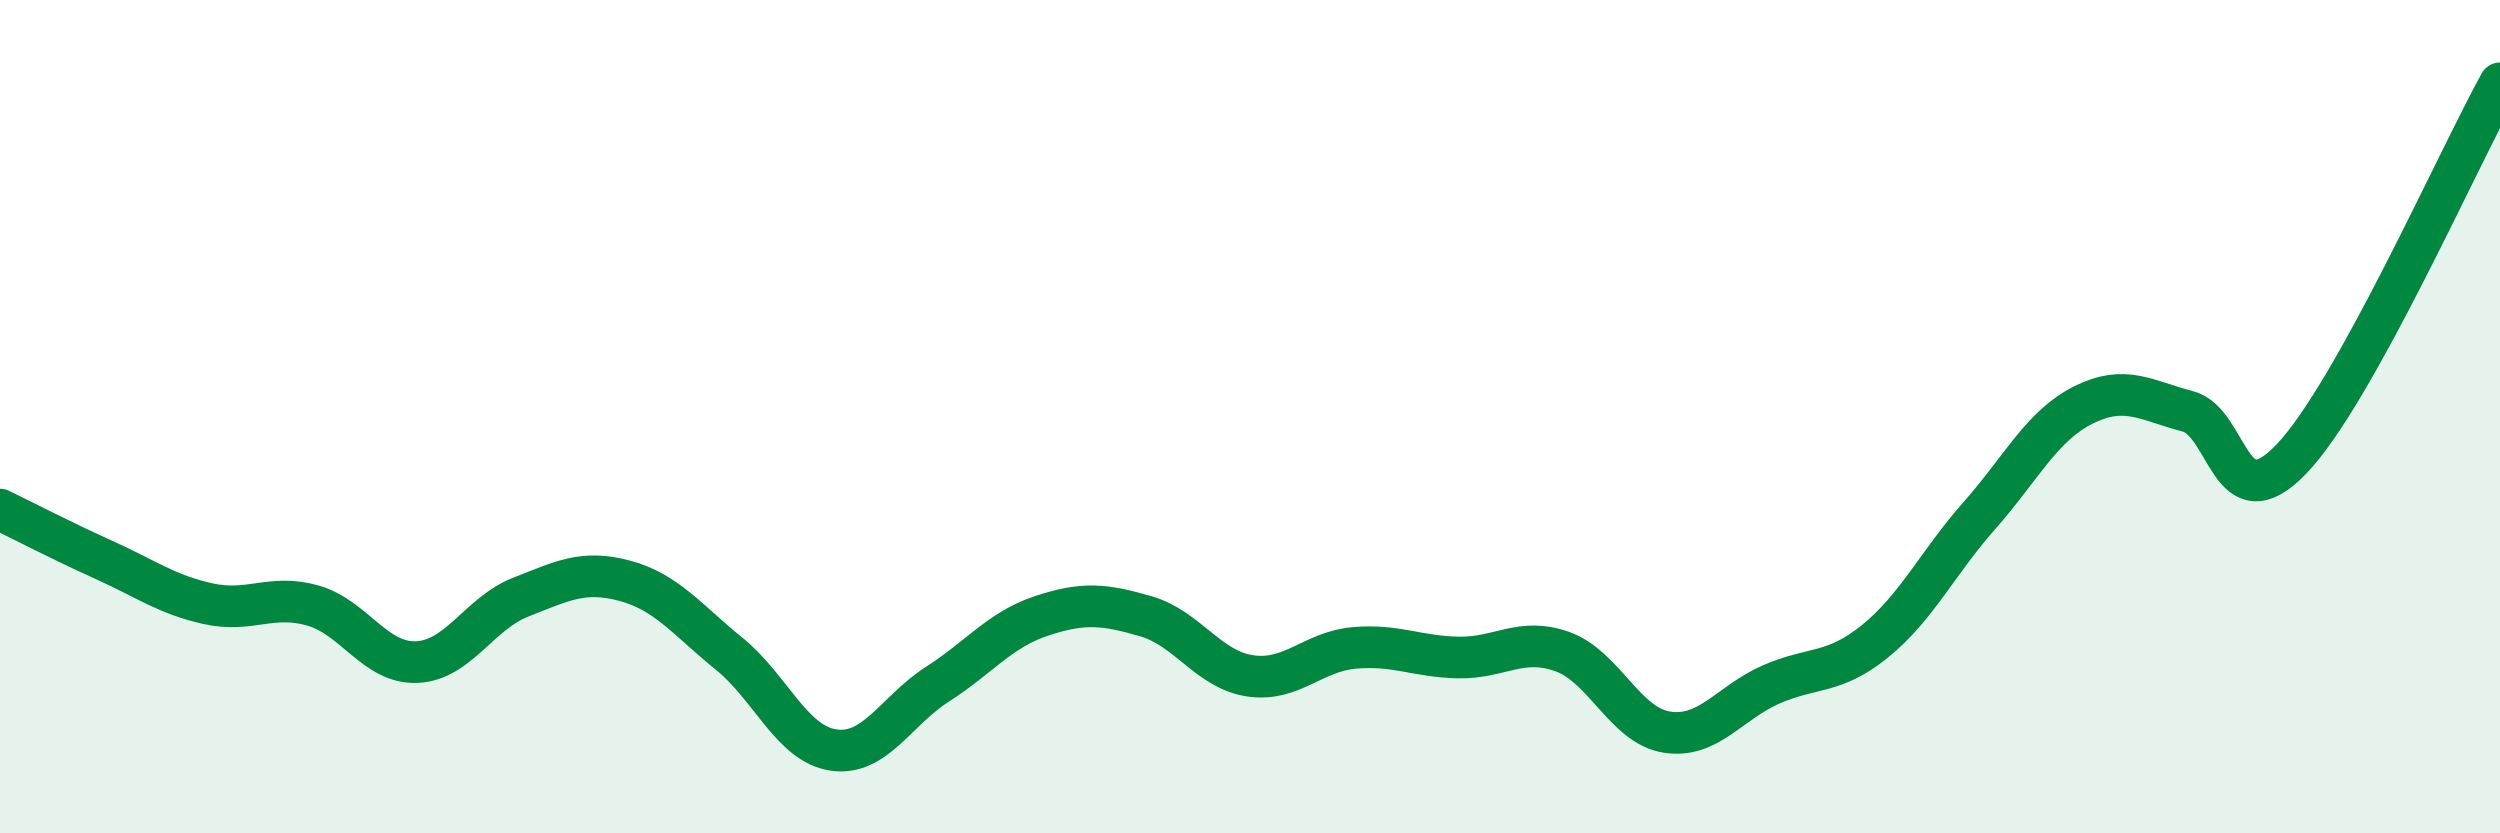 
    <svg width="60" height="20" viewBox="0 0 60 20" xmlns="http://www.w3.org/2000/svg">
      <path
        d="M 0,12.23 C 0.5,12.47 1.5,12.99 2.5,13.44 C 3.5,13.89 4,14.27 5,14.49 C 6,14.71 6.5,14.25 7.5,14.53 C 8.5,14.81 9,15.93 10,15.89 C 11,15.85 11.5,14.72 12.5,14.33 C 13.5,13.94 14,13.67 15,13.94 C 16,14.21 16.5,14.88 17.5,15.69 C 18.5,16.5 19,17.85 20,18 C 21,18.15 21.5,17.06 22.5,16.42 C 23.5,15.78 24,15.11 25,14.78 C 26,14.45 26.5,14.5 27.5,14.79 C 28.5,15.08 29,16.07 30,16.22 C 31,16.37 31.5,15.64 32.5,15.55 C 33.5,15.46 34,15.76 35,15.78 C 36,15.8 36.5,15.28 37.5,15.64 C 38.5,16 39,17.41 40,17.57 C 41,17.73 41.5,16.87 42.5,16.43 C 43.5,15.99 44,16.2 45,15.39 C 46,14.58 46.5,13.51 47.5,12.38 C 48.5,11.25 49,10.22 50,9.72 C 51,9.22 51.5,9.61 52.5,9.87 C 53.5,10.13 53.5,12.58 55,11.01 C 56.5,9.44 59,3.8 60,2L60 20L0 20Z"
        fill="#008740"
        opacity="0.1"
        stroke-linecap="round"
        stroke-linejoin="round"
      />
      <path
        d="M 0,12.23 C 0.5,12.47 1.5,12.99 2.5,13.44 C 3.5,13.89 4,14.27 5,14.49 C 6,14.71 6.5,14.25 7.5,14.53 C 8.5,14.81 9,15.93 10,15.89 C 11,15.85 11.5,14.72 12.5,14.33 C 13.5,13.94 14,13.67 15,13.94 C 16,14.21 16.5,14.88 17.5,15.69 C 18.5,16.5 19,17.85 20,18 C 21,18.15 21.5,17.06 22.5,16.42 C 23.5,15.78 24,15.11 25,14.78 C 26,14.45 26.5,14.5 27.5,14.79 C 28.5,15.08 29,16.07 30,16.22 C 31,16.37 31.5,15.64 32.5,15.55 C 33.5,15.46 34,15.76 35,15.78 C 36,15.8 36.5,15.28 37.5,15.64 C 38.5,16 39,17.41 40,17.57 C 41,17.73 41.5,16.87 42.5,16.43 C 43.5,15.99 44,16.2 45,15.39 C 46,14.58 46.5,13.51 47.5,12.38 C 48.5,11.25 49,10.22 50,9.72 C 51,9.22 51.5,9.61 52.5,9.87 C 53.5,10.13 53.5,12.58 55,11.01 C 56.5,9.44 59,3.8 60,2"
        stroke="#008740"
        stroke-width="1"
        fill="none"
        stroke-linecap="round"
        stroke-linejoin="round"
      />
    </svg>
  